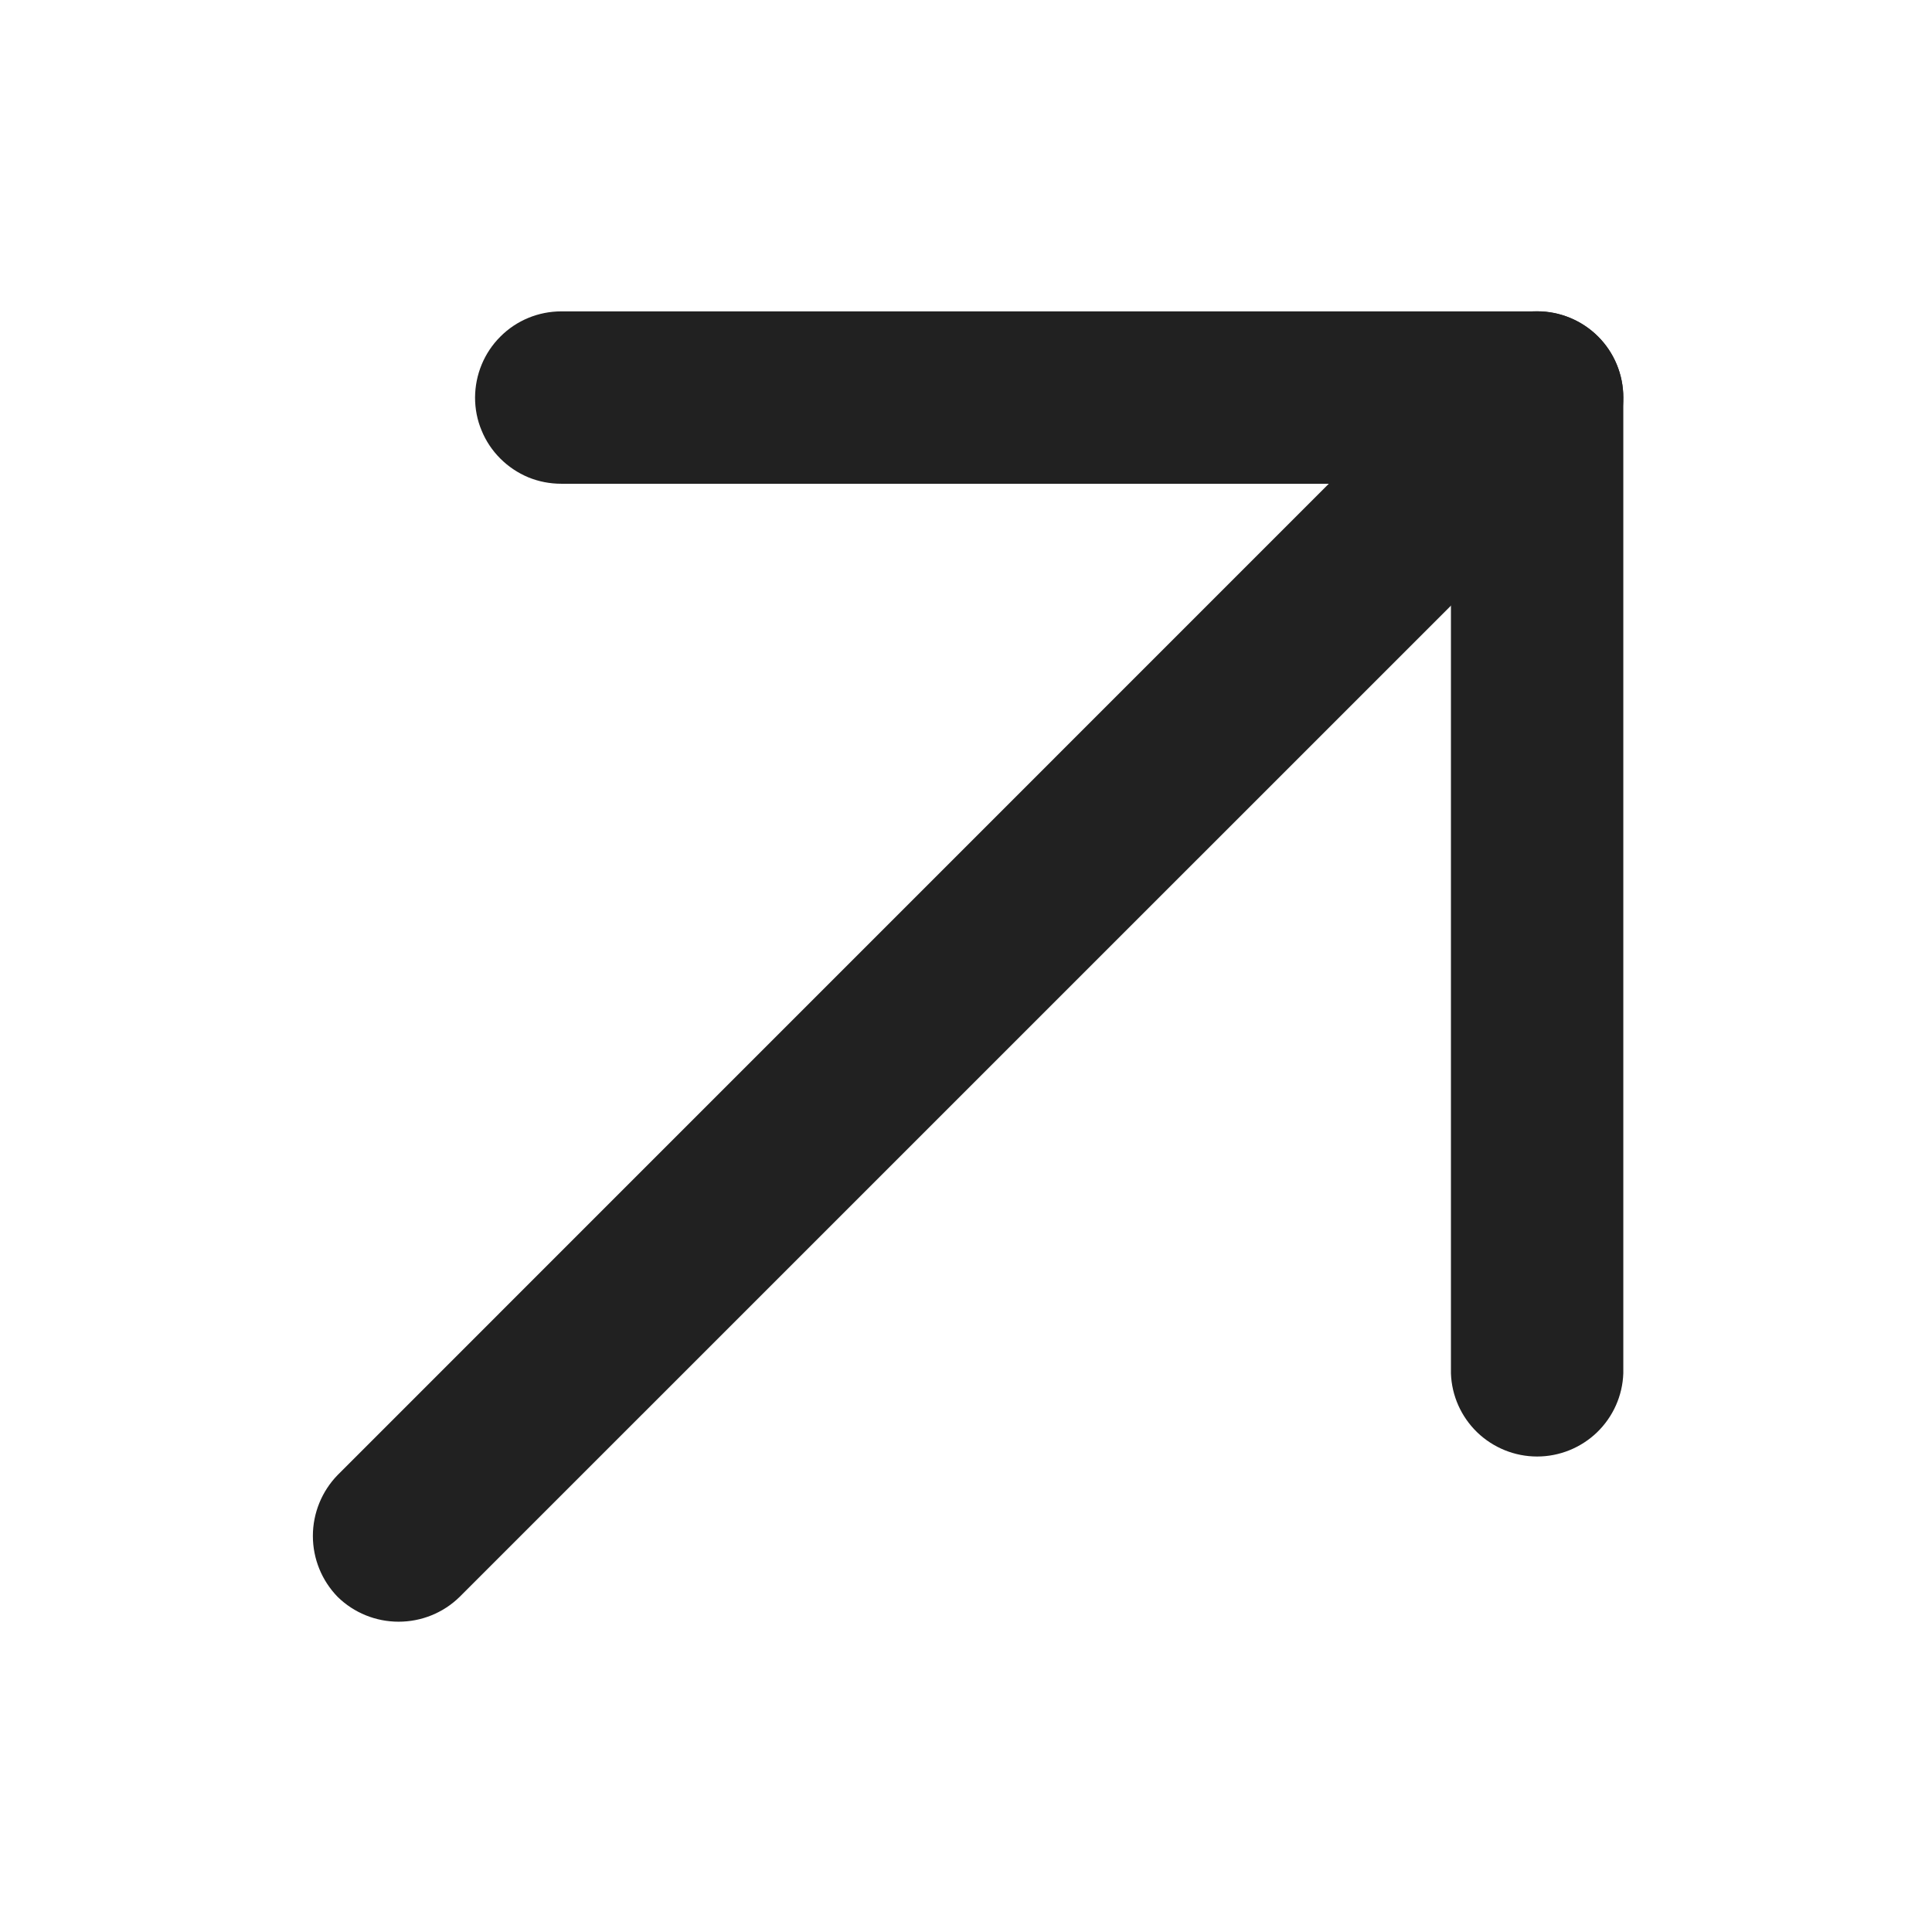 <svg width="18" height="18" viewBox="0 0 18 18" fill="none" xmlns="http://www.w3.org/2000/svg">
<g clip-path="url(#clip0_726_17999)">
<path d="M4.661 4.272C4.736 4.347 4.824 4.406 4.922 4.447C5.019 4.487 5.124 4.507 5.229 4.507L13.518 4.507L13.518 12.795C13.525 13.003 13.613 13.2 13.763 13.345C13.913 13.489 14.113 13.57 14.321 13.57C14.529 13.57 14.729 13.489 14.879 13.345C15.029 13.2 15.117 13.003 15.124 12.795L15.124 3.704C15.124 3.491 15.039 3.286 14.889 3.136C14.738 2.985 14.534 2.901 14.321 2.901L5.229 2.901C5.017 2.901 4.812 2.985 4.662 3.136C4.511 3.286 4.427 3.491 4.426 3.704C4.426 3.809 4.446 3.914 4.487 4.011C4.527 4.109 4.586 4.197 4.661 4.272Z" fill="#212121"/>
<path d="M3.146 14.878C3.298 15.027 3.502 15.109 3.714 15.109C3.926 15.109 4.13 15.027 4.282 14.878L14.889 4.272C15.04 4.121 15.124 3.917 15.124 3.704C15.124 3.49 15.04 3.286 14.889 3.135C14.738 2.985 14.534 2.9 14.321 2.9C14.107 2.9 13.903 2.985 13.752 3.135L3.146 13.742C2.998 13.894 2.915 14.098 2.915 14.31C2.915 14.523 2.998 14.726 3.146 14.878Z" fill="#212121"/>
</g>
<defs>
<clipPath id="clip0_726_17999">
<rect width="18" height="18" fill="white" transform="matrix(1 0 0 -1 0 18)"/>
</clipPath>
</defs>
</svg>
